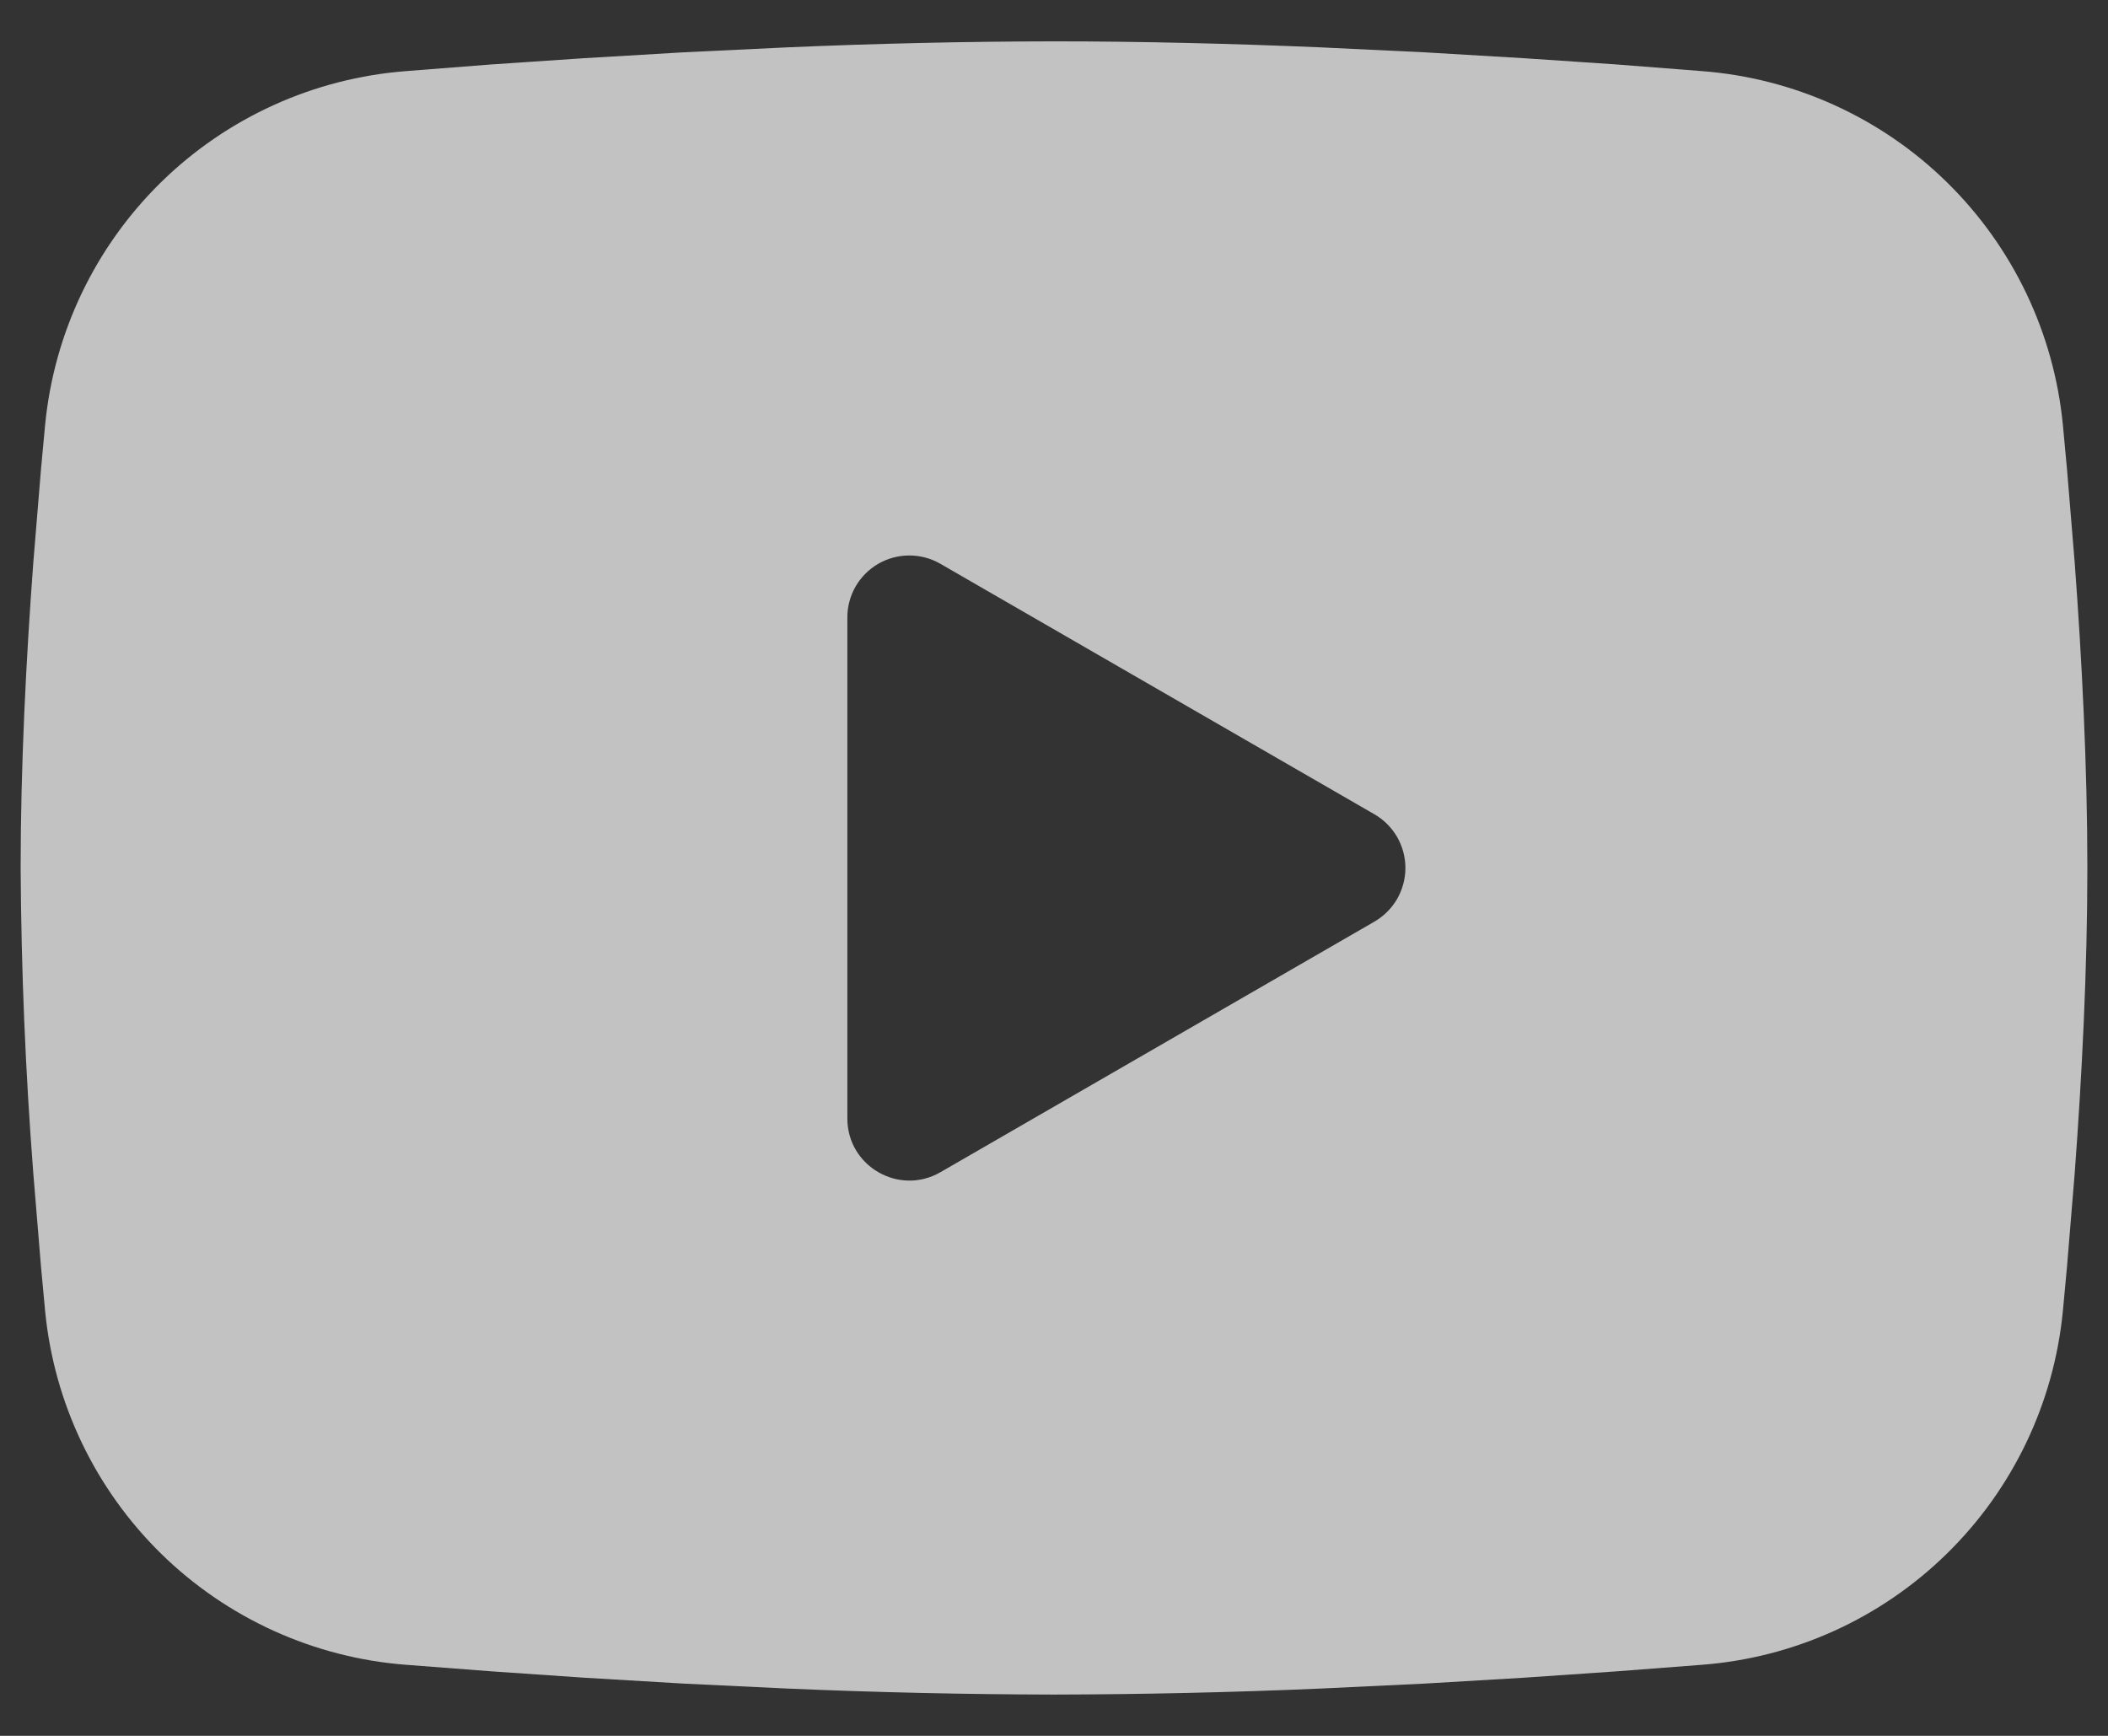 <svg width="34" height="28" viewBox="0 0 34 28" fill="none" xmlns="http://www.w3.org/2000/svg">
<rect x="0" y="0" width="34" height="28" fill="#333333" stroke="none"/>
<path fill-rule="evenodd" clip-rule="evenodd" d="M17 0.667C18.425 0.667 19.887 0.704 21.303 0.764L22.977 0.844L24.578 0.939L26.078 1.04L27.448 1.147C28.935 1.26 30.335 1.894 31.4 2.938C32.465 3.982 33.128 5.368 33.272 6.852L33.338 7.56L33.463 9.077C33.58 10.649 33.667 12.362 33.667 14C33.667 15.639 33.58 17.352 33.463 18.924L33.338 20.44L33.272 21.149C33.128 22.633 32.465 24.02 31.399 25.063C30.334 26.107 28.934 26.741 27.447 26.854L26.08 26.959L24.58 27.062L22.977 27.157L21.303 27.237C19.87 27.299 18.435 27.331 17 27.334C15.565 27.331 14.13 27.299 12.697 27.237L11.023 27.157L9.422 27.062L7.922 26.959L6.552 26.854C5.065 26.741 3.665 26.106 2.6 25.063C1.535 24.019 0.872 22.633 0.728 21.149L0.662 20.44L0.537 18.924C0.41 17.285 0.342 15.643 0.333 14C0.333 12.362 0.42 10.649 0.537 9.077L0.662 7.56L0.728 6.852C0.872 5.368 1.534 3.982 2.599 2.938C3.664 1.895 5.063 1.261 6.55 1.147L7.918 1.04L9.418 0.939L11.022 0.844L12.695 0.764C14.129 0.702 15.565 0.669 17 0.667ZM13.667 9.959V18.042C13.667 18.812 14.5 19.292 15.167 18.909L22.167 14.867C22.319 14.779 22.445 14.653 22.534 14.501C22.621 14.349 22.668 14.176 22.668 14C22.668 13.825 22.621 13.652 22.534 13.5C22.445 13.348 22.319 13.221 22.167 13.134L15.167 9.094C15.015 9.006 14.842 8.96 14.666 8.96C14.491 8.96 14.318 9.006 14.166 9.094C14.014 9.182 13.888 9.308 13.8 9.46C13.713 9.612 13.666 9.785 13.667 9.96V9.959Z" fill="white" fill-opacity="0.7"/>
</svg>

